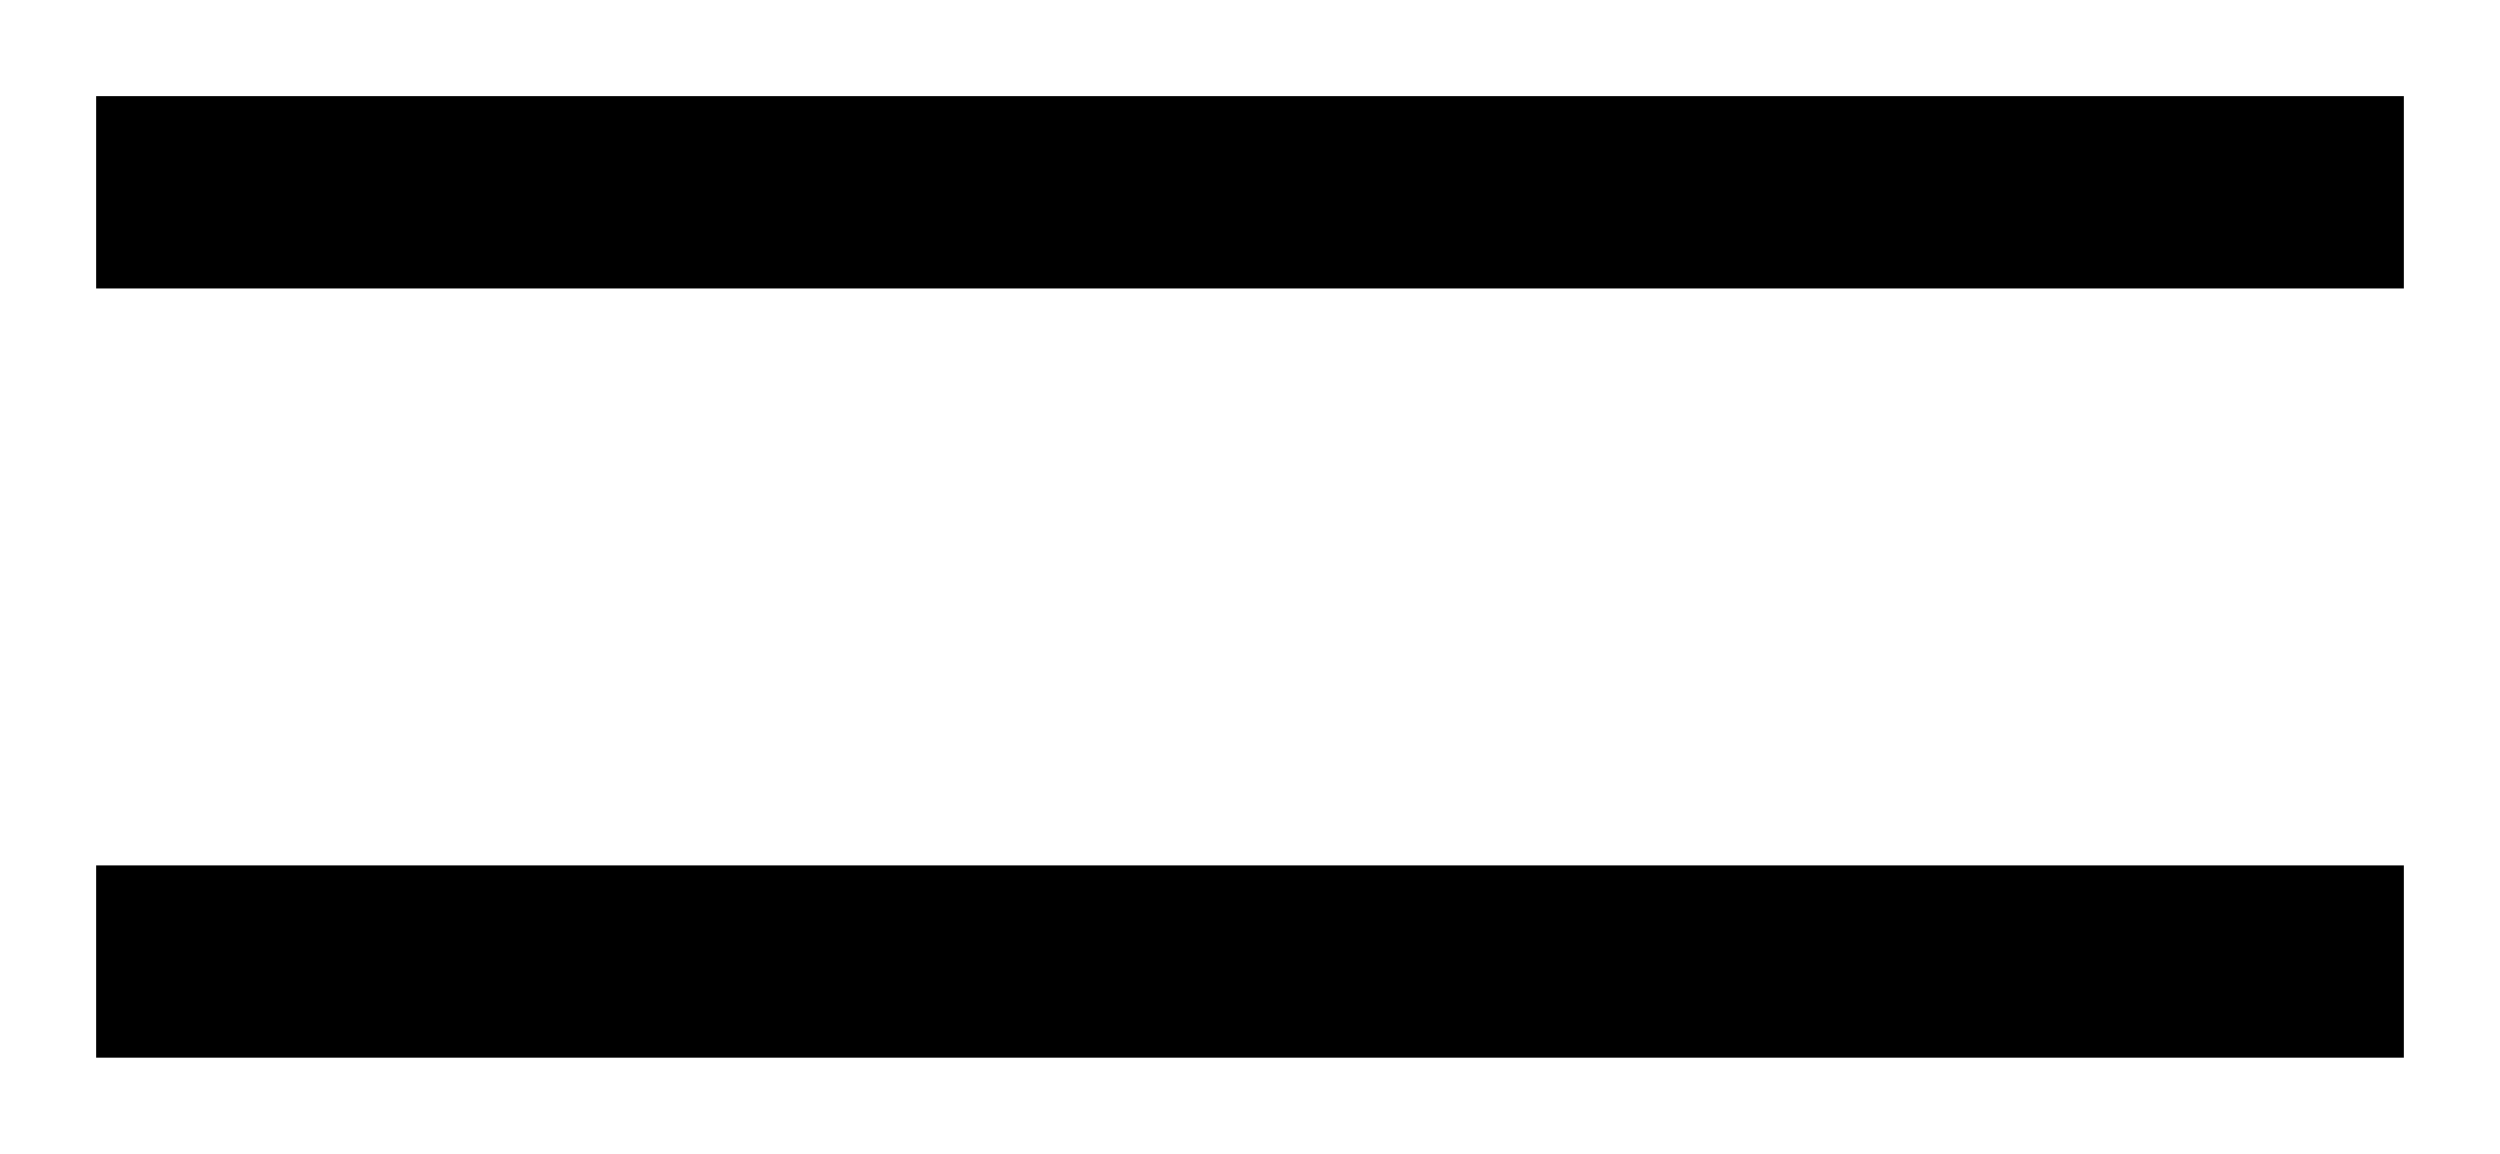 <?xml version="1.0" encoding="UTF-8"?> <svg xmlns="http://www.w3.org/2000/svg" viewBox="5989.522 5370.422 26 12"> <path fill="black" fill-opacity="1" stroke="" stroke-opacity="1" stroke-width="1" fill-rule="evenodd" id="tSvg3847f6e238" d="M 6014.522 5371.422 C 5990.522 5371.422 5990.522 5371.422 5990.522 5371.422 C 5990.522 5371.422 5990.522 5373.422 5990.522 5373.422 C 5990.522 5373.422 6014.522 5373.422 6014.522 5373.422 C 6014.522 5373.422 6014.522 5371.422 6014.522 5371.422"></path> <path fill="black" fill-opacity="1" stroke="" stroke-opacity="1" stroke-width="1" fill-rule="evenodd" id="tSvga27c566397" d="M 6014.522 5379.422 C 5990.522 5379.422 5990.522 5379.422 5990.522 5379.422 C 5990.522 5379.422 5990.522 5381.422 5990.522 5381.422 C 5990.522 5381.422 6014.522 5381.422 6014.522 5381.422 C 6014.522 5381.422 6014.522 5379.422 6014.522 5379.422"></path> <defs> <mask maskUnits="userSpaceOnUse" id="tSvg3847f6e238m" data-svg-id="tSvgHighlight"> <rect x="0" y="0" width="12000" height="10000" fill="white"></rect> <path fill="black" fill-opacity="1" stroke="black" stroke-opacity="1" stroke-width="1" fill-rule="evenodd" data-svg-name="path" data-svg-id="3847f6e238" d="M 6014.522 5371.422 C 5990.522 5371.422 5990.522 5371.422 5990.522 5371.422 C 5990.522 5371.422 5990.522 5373.422 5990.522 5373.422 C 5990.522 5373.422 6014.522 5373.422 6014.522 5373.422 C 6014.522 5373.422 6014.522 5371.422 6014.522 5371.422"></path> </mask> </defs> </svg> 